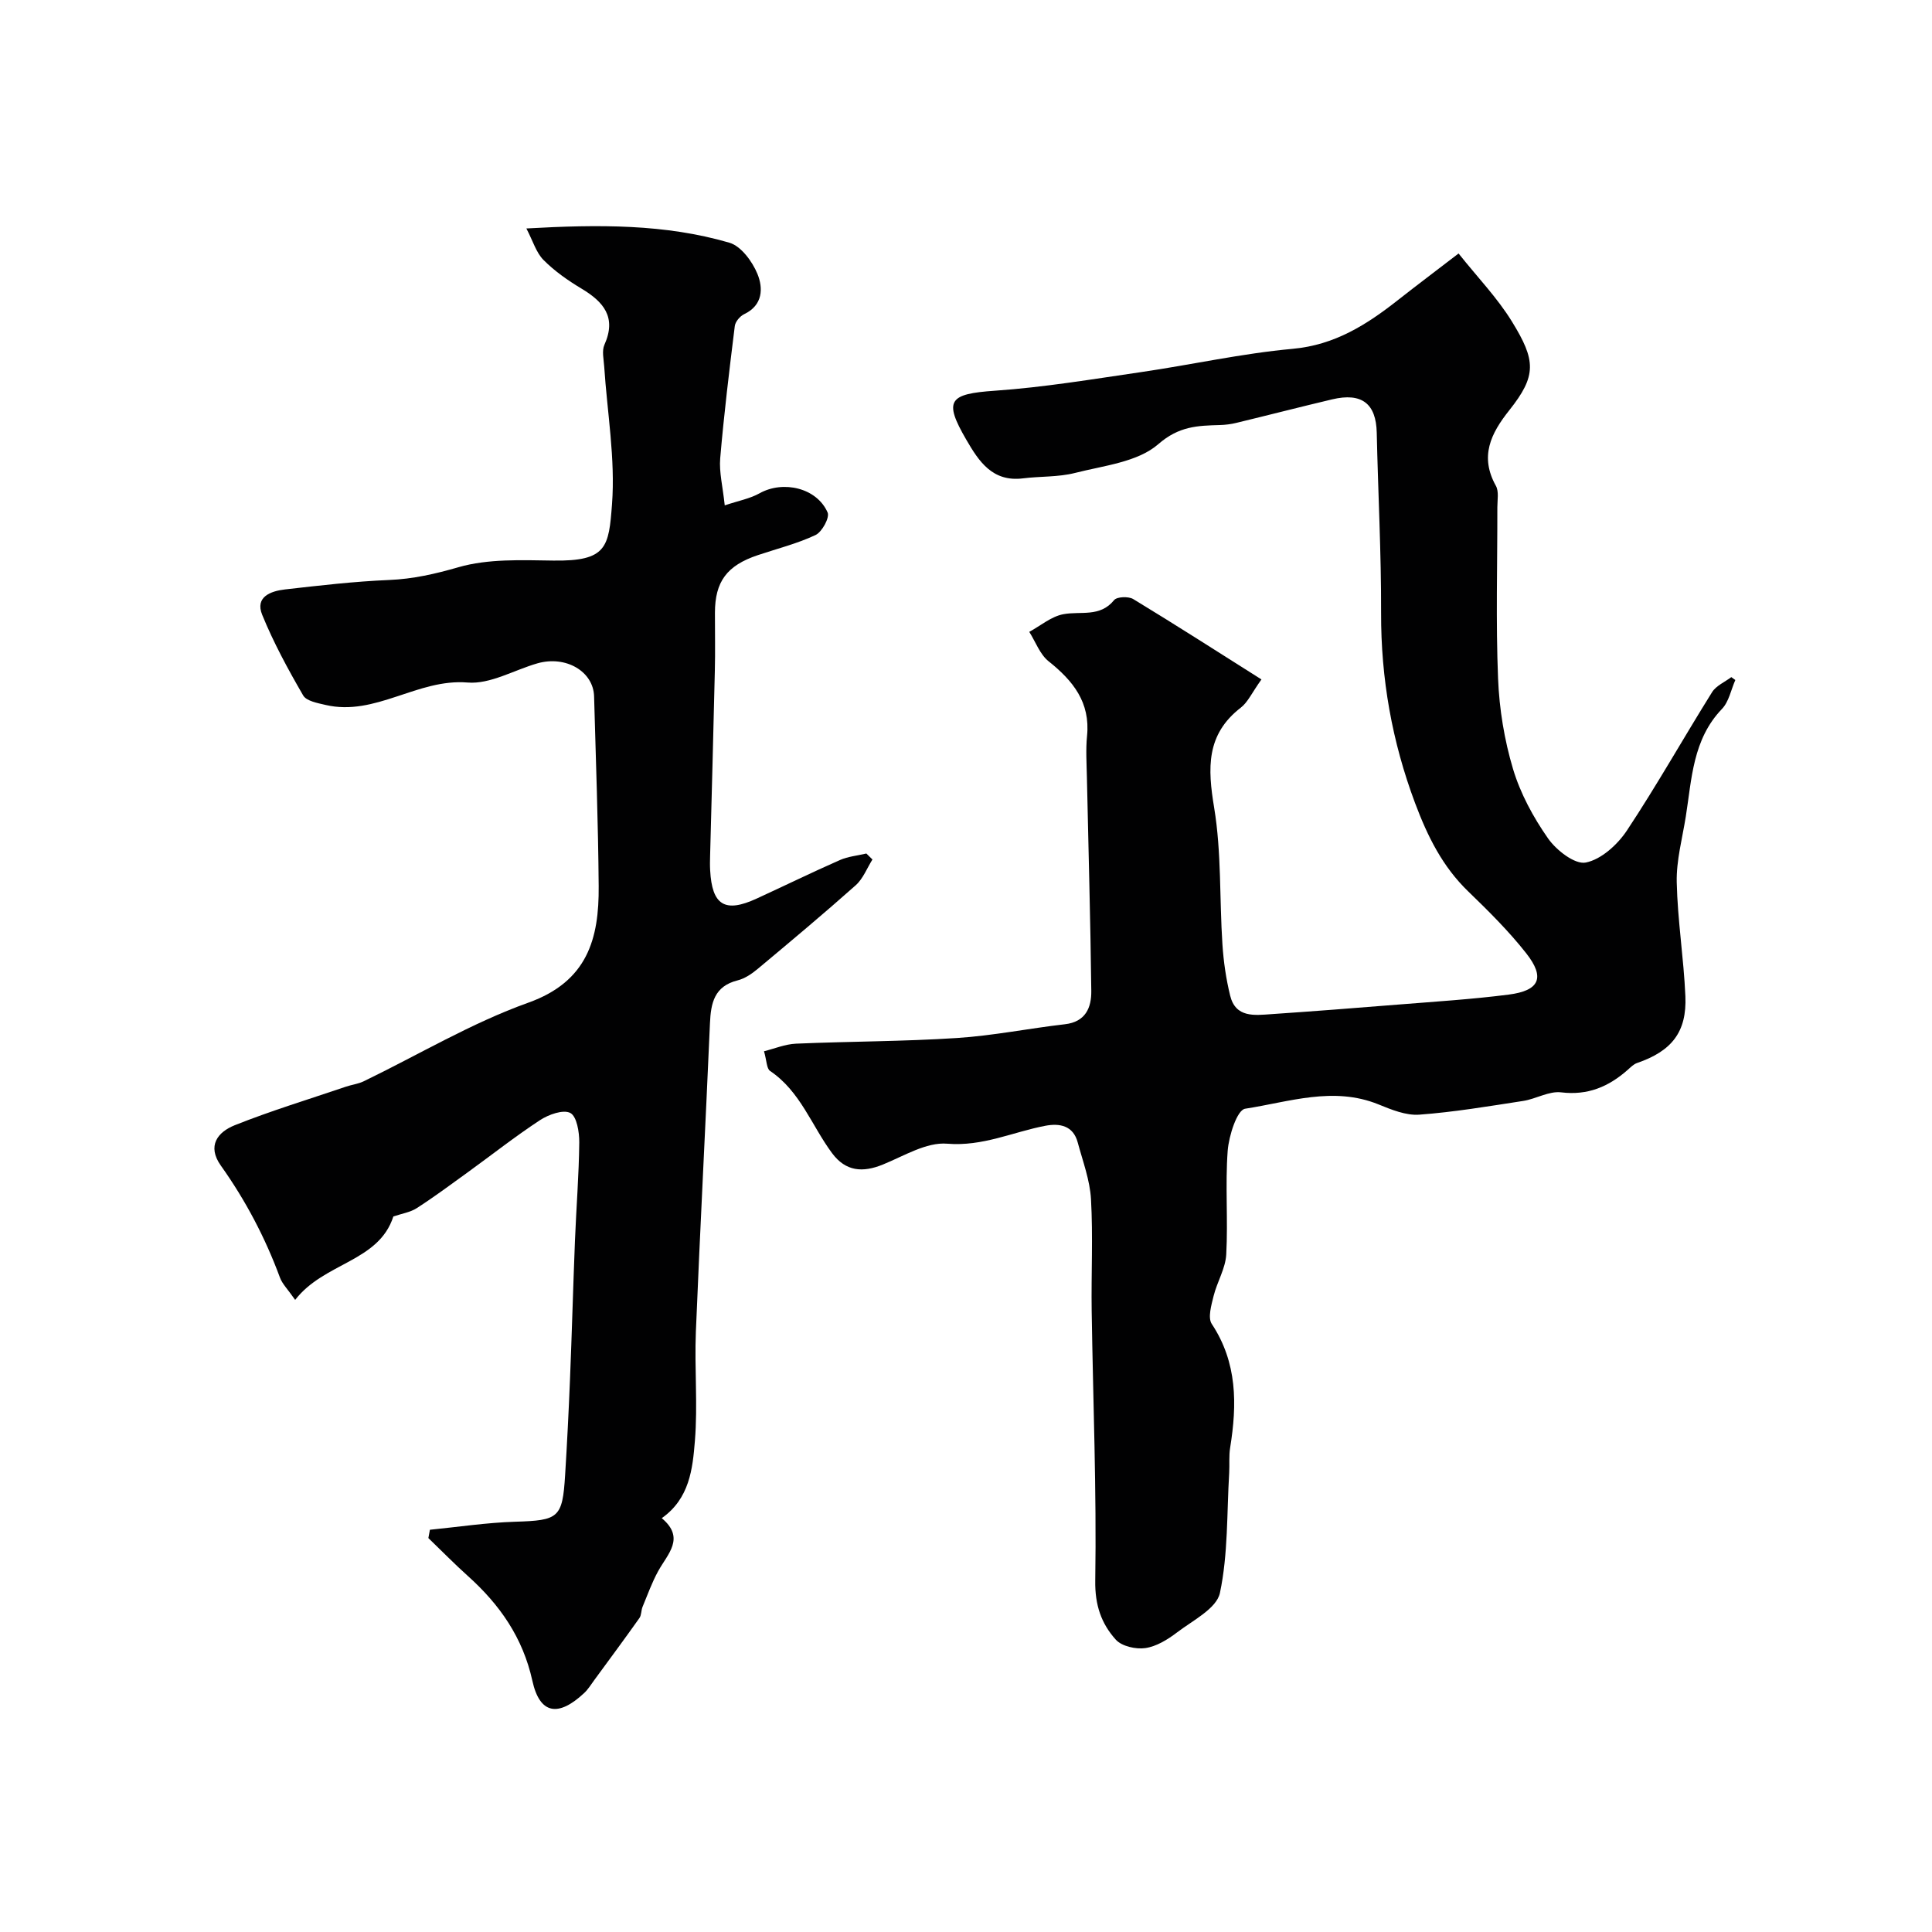 <svg enable-background="new 0 0 400 400" viewBox="0 0 400 400" xmlns="http://www.w3.org/2000/svg"><g fill="#010102"><path d="m359.28 140.79c-.89 2.02-1.33 4.49-2.76 5.98-6.08 6.33-6.25 14.49-7.5 22.33-.72 4.51-1.97 9.06-1.87 13.56.17 7.87 1.45 15.72 1.79 23.59.32 7.43-2.84 11.37-9.99 13.83-.74.25-1.36.9-1.97 1.44-3.94 3.47-8.24 5.31-13.76 4.64-2.51-.31-5.21 1.37-7.88 1.78-7.15 1.1-14.3 2.31-21.5 2.84-2.76.2-5.77-1.04-8.45-2.13-9.34-3.79-18.52-.5-27.6.9-1.67.26-3.37 5.6-3.61 8.7-.53 7.13.09 14.33-.3 21.48-.16 2.9-1.9 5.69-2.62 8.6-.46 1.88-1.23 4.48-.38 5.77 5.31 8.03 5.25 16.67 3.81 25.62-.28 1.71-.1 3.49-.2 5.23-.5 8.31-.21 16.8-1.92 24.86-.69 3.23-5.65 5.7-8.91 8.19-1.92 1.46-4.24 2.89-6.54 3.22-1.96.28-4.87-.37-6.11-1.75-2.99-3.32-4.33-7.14-4.25-12.21.29-18.61-.46-37.24-.74-55.87-.11-7.7.29-15.42-.14-23.09-.22-3.96-1.7-7.87-2.75-11.77-.94-3.51-3.75-4.01-6.71-3.45-6.74 1.29-12.96 4.32-20.32 3.71-4.3-.36-8.96 2.55-13.32 4.32-4.18 1.7-7.68 1.44-10.5-2.35-4.24-5.7-6.57-12.81-12.84-17.03-.73-.49-.69-2.11-1.26-4.08 2.15-.53 4.37-1.47 6.63-1.57 11.09-.48 22.22-.45 33.29-1.17 7.48-.48 14.9-1.99 22.37-2.85 4.31-.49 5.51-3.46 5.47-6.9-.17-14.77-.6-29.54-.91-44.3-.06-2.83-.25-5.69.03-8.49.7-6.95-2.89-11.42-7.95-15.45-1.81-1.44-2.7-4.03-4.01-6.1 2.33-1.27 4.55-3.18 7.03-3.65 3.61-.69 7.59.7 10.53-2.92.58-.72 2.99-.81 3.96-.22 8.75 5.31 17.37 10.84 26.55 16.64-1.99 2.78-2.81 4.7-4.25 5.82-7.24 5.58-6.9 12.56-5.54 20.75 1.53 9.26 1.09 18.84 1.71 28.27.23 3.56.75 7.15 1.6 10.62 1.13 4.62 5.04 4.08 8.5 3.84 8.7-.59 17.4-1.27 26.1-1.97 7.7-.62 15.41-1.1 23.07-2.08 6.39-.82 7.59-3.51 3.63-8.55-3.61-4.59-7.81-8.75-12.02-12.82-5.33-5.15-8.41-11.4-10.99-18.27-4.78-12.76-7.08-25.78-7.04-39.39.04-12.43-.63-24.87-.9-37.3-.13-6.02-3.09-8.36-9.22-6.91-6.63 1.57-13.22 3.27-19.84 4.87-1.11.27-2.27.42-3.41.45-4.62.13-8.48.22-12.77 3.97-4.26 3.71-11.29 4.43-17.24 5.95-3.46.88-7.18.67-10.76 1.12-6.33.79-9.14-3.52-11.75-8.02-4.74-8.16-3.58-9.47 5.98-10.13 10.09-.7 20.12-2.38 30.15-3.84 10.5-1.53 20.91-3.87 31.46-4.83 8.7-.79 15.3-4.99 21.76-10.07 3.94-3.1 7.96-6.12 12.58-9.67 3.93 4.94 8.04 9.19 11.06 14.11 4.95 8.04 5.14 11.18-.55 18.34-3.86 4.85-6.17 9.58-2.78 15.66.65 1.17.3 2.94.3 4.43.02 11.83-.33 23.68.15 35.49.25 6.28 1.3 12.69 3.1 18.71 1.52 5.07 4.18 9.98 7.23 14.34 1.71 2.46 5.57 5.47 7.83 5.02 3.19-.63 6.58-3.71 8.52-6.64 6.19-9.34 11.69-19.13 17.63-28.64.84-1.34 2.63-2.09 3.98-3.11.26.17.54.38.83.6z"/><path d="m61.11 269.13c-1.55-2.23-2.67-3.31-3.15-4.62-3.05-8.27-7.12-15.99-12.22-23.16-2.95-4.14-.64-6.98 2.85-8.38 7.52-3 15.3-5.36 22.98-7.97 1.22-.42 2.56-.57 3.71-1.12 11.35-5.49 22.31-12.07 34.11-16.29 12.26-4.39 14.65-13.25 14.56-24.1-.1-13.1-.59-26.2-.95-39.3-.14-5.19-5.86-8.53-11.74-6.85-4.84 1.39-9.78 4.36-14.45 3.97-10.37-.86-19.06 7.06-29.41 4.64-1.65-.39-3.97-.8-4.64-1.98-3.13-5.4-6.13-10.92-8.48-16.69-1.51-3.71 1.78-4.9 4.69-5.24 7.18-.82 14.38-1.66 21.59-1.96 4.98-.21 9.53-1.25 14.34-2.64 6.18-1.78 13.07-1.47 19.65-1.38 11.14.17 11.49-2.82 12.16-11.66.71-9.42-1-19.03-1.62-28.56-.1-1.49-.51-3.21.05-4.46 2.56-5.71-.18-8.9-4.8-11.66-2.79-1.67-5.53-3.6-7.81-5.89-1.52-1.53-2.18-3.91-3.55-6.53 15.04-.85 28.74-.93 42.03 2.95 2.42.7 4.75 3.89 5.81 6.46 1.19 2.91 1.17 6.47-2.74 8.33-.87.41-1.84 1.56-1.95 2.47-1.13 9.12-2.24 18.24-3.02 27.39-.24 2.85.52 5.78.94 9.73 2.86-.96 5.23-1.39 7.21-2.5 4.89-2.73 11.86-1.13 14.09 3.98.46 1.05-1.16 4.03-2.5 4.66-3.79 1.79-7.95 2.82-11.96 4.17-6.39 2.14-8.86 5.46-8.87 11.93-.01 4 .08 8-.02 12-.29 12.77-.65 25.54-.98 38.31-.03 1-.05 2 .01 3 .38 7.24 3.05 8.89 9.61 5.87 5.75-2.64 11.45-5.43 17.24-7.98 1.7-.75 3.65-.92 5.49-1.36.42.41.84.82 1.26 1.24-1.13 1.8-1.94 3.97-3.46 5.33-6.63 5.9-13.45 11.6-20.26 17.29-1.23 1.03-2.69 2.03-4.21 2.41-4.81 1.21-5.53 4.68-5.71 8.88-.92 21.3-2.05 42.6-2.92 63.9-.3 7.52.41 15.1-.2 22.58-.47 5.76-1.09 11.91-6.86 15.98 4.93 4.12 1.22 7.39-.75 10.98-1.29 2.35-2.2 4.91-3.23 7.39-.3.73-.21 1.69-.64 2.3-3.06 4.32-6.21 8.57-9.34 12.84-.68.92-1.28 1.93-2.11 2.7-5.37 5.03-9.2 4.38-10.72-2.55-1.97-8.93-6.74-15.74-13.32-21.66-2.82-2.53-5.48-5.25-8.21-7.88.11-.57.21-1.15.32-1.72 5.87-.58 11.74-1.48 17.62-1.66 9.03-.28 9.82-.75 10.37-9.63.41-6.6.74-13.2 1.01-19.8.39-9.6.65-19.2 1.03-28.8.27-6.77.82-13.54.89-20.31.02-2.12-.51-5.38-1.85-6.09-1.46-.77-4.5.32-6.27 1.48-5.19 3.4-10.07 7.26-15.1 10.9-3.44 2.49-6.85 5.02-10.42 7.32-1.33.86-3.06 1.12-4.85 1.73-3.04 9.43-14.32 9.49-20.33 17.27z"/></g></svg>